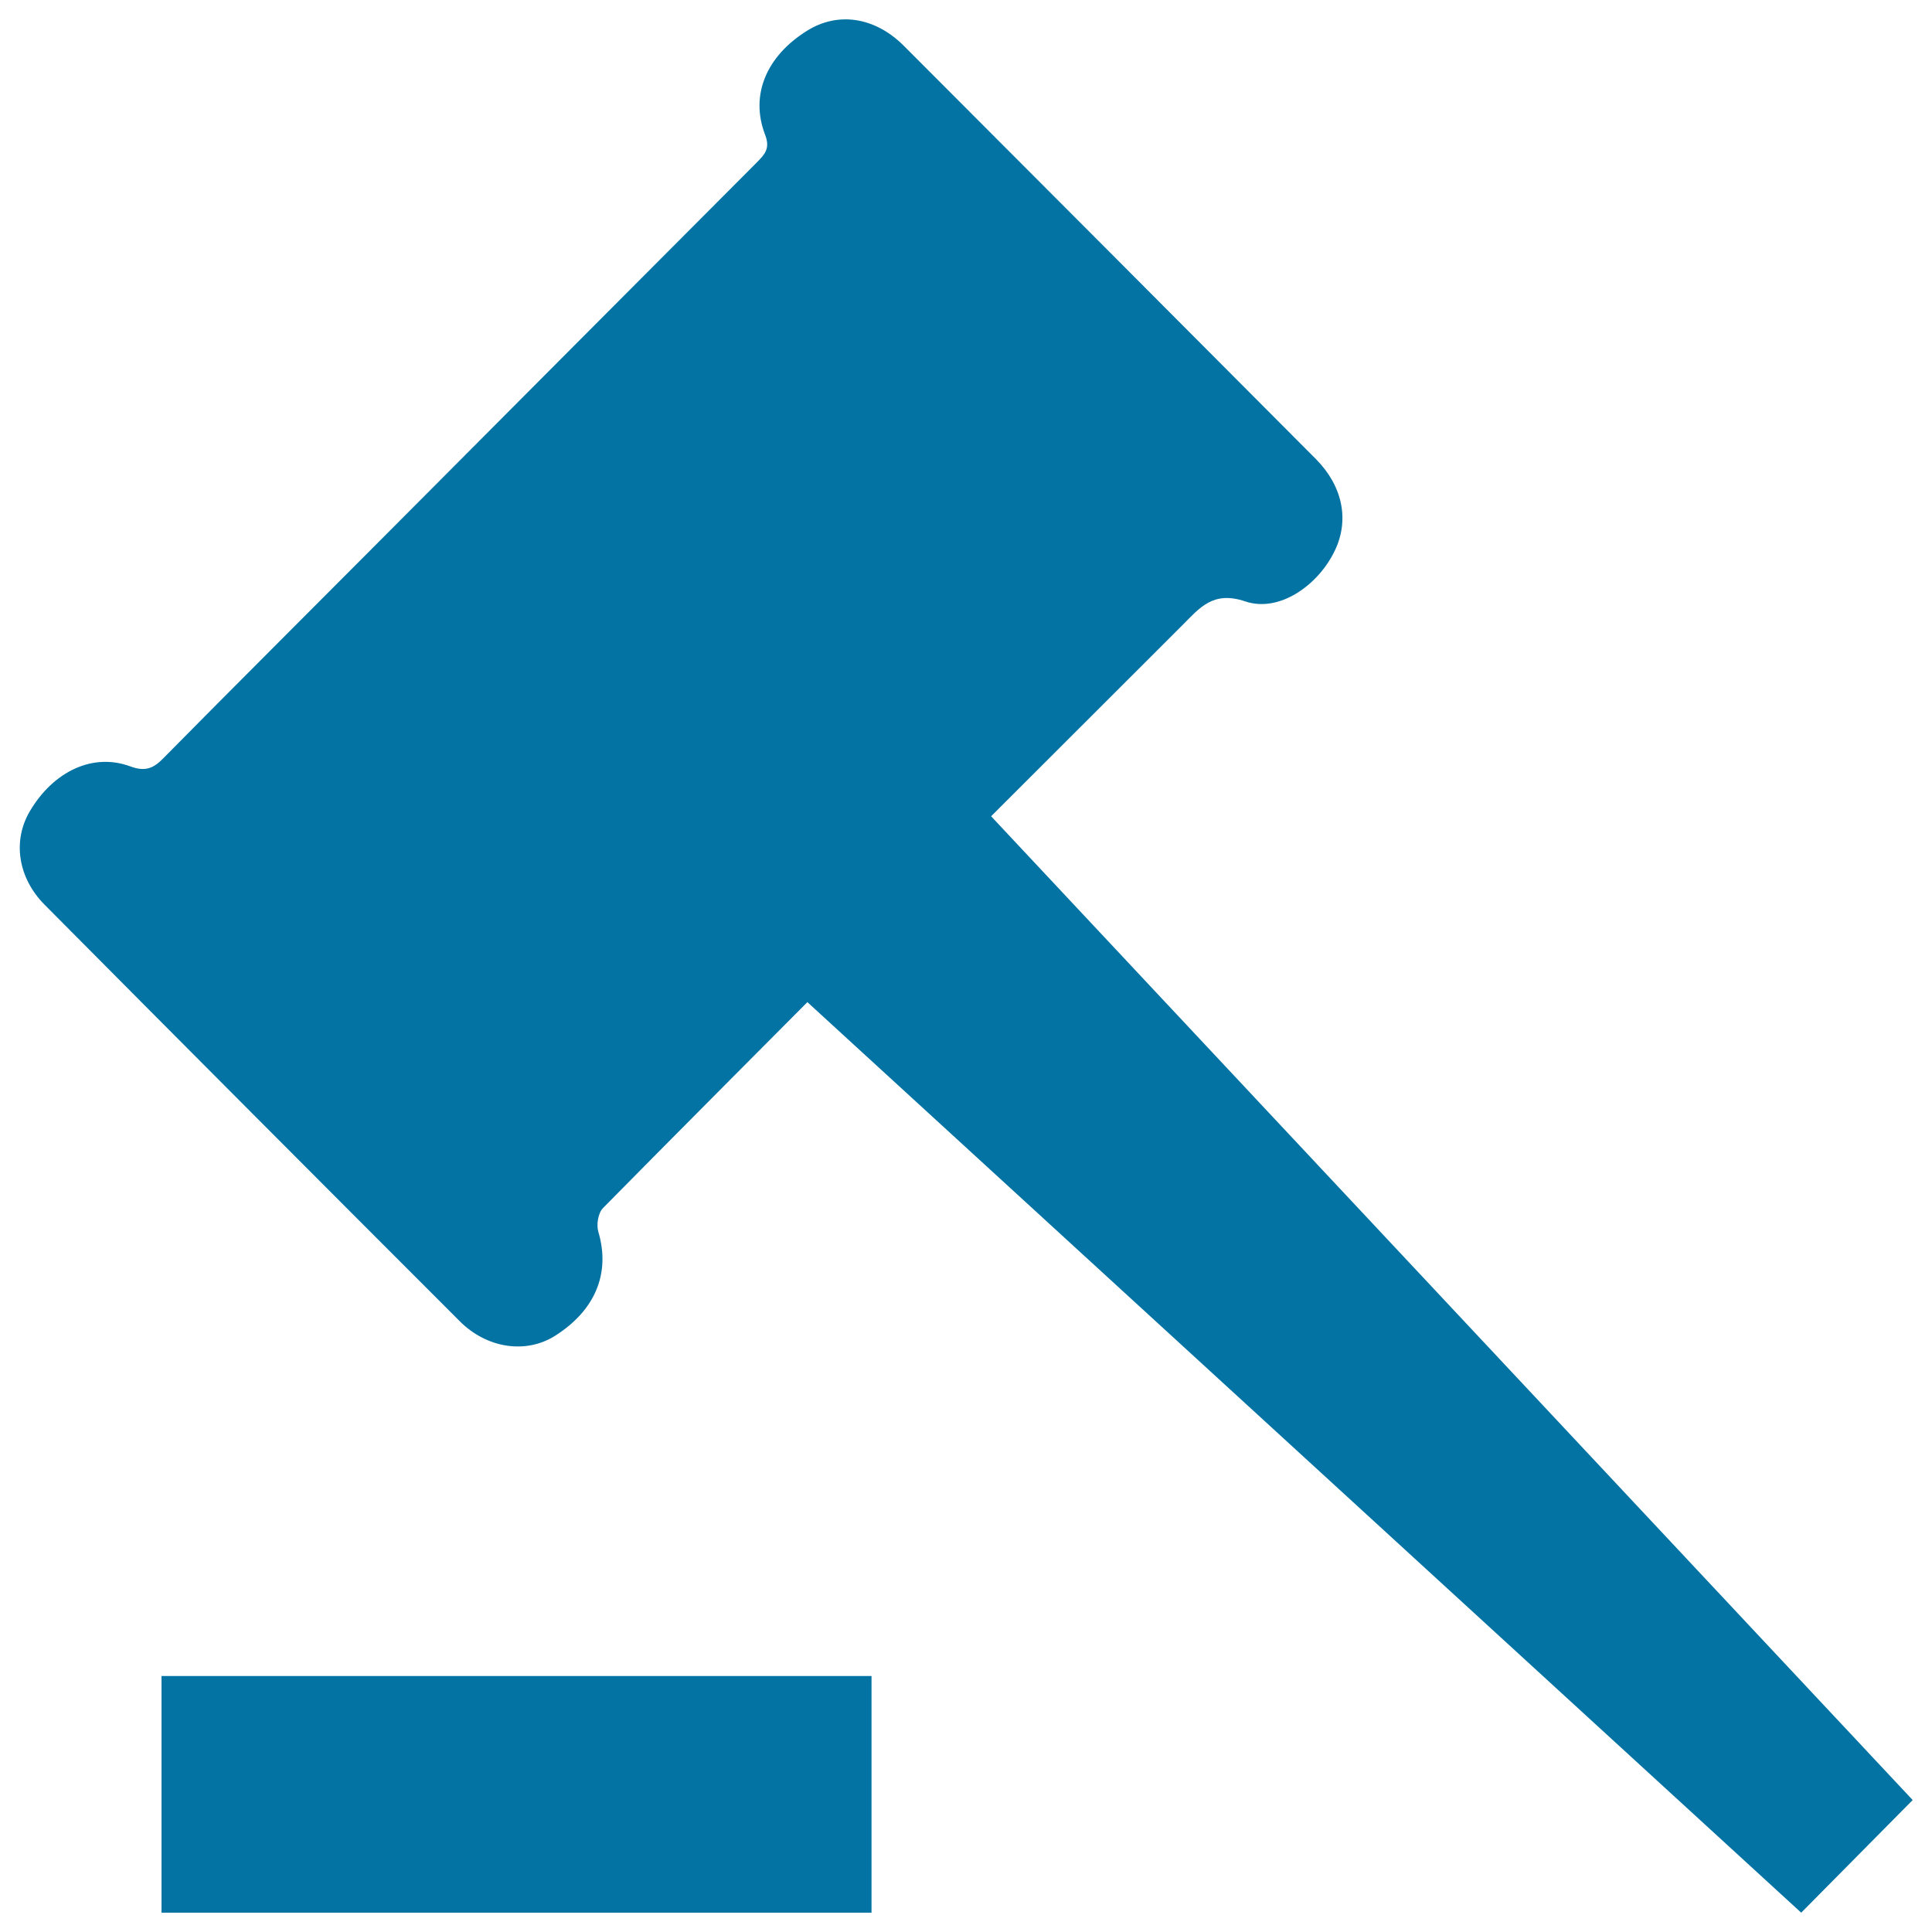 <svg xmlns="http://www.w3.org/2000/svg" viewBox="0 0 1000 1000" style="fill:#0273a2">
<title>Auction SVG icon</title>
<path d="M513,422.5c0,0,95.5-95.4,98.9-98.8c9-9,15.9-18.1,32.7-12.4c17.5,5.9,37.7-8.3,46.3-26.3c7.6-15.8,4.1-33.4-9.8-47.4C610,166.2,538.9,94.9,467.8,23.7c-15-15-34.2-17.8-50.2-7.7c-20.8,13-29.5,33.1-21.6,53.7c2.8,7.2-0.2,10.2-4.2,14.3c-65.5,65.7-131.1,131.5-196.5,197.2c-36.8,37-73.8,73.8-110.5,111c-5.2,5.4-9.4,7.4-17.3,4.5c-19.4-7.2-39.8,2.5-52,23.1c-9.1,15.3-6.3,34.5,7.6,48.5c71.5,72,143.2,143.9,214.9,215.6c14.1,14.1,34.3,17,49.3,7.5c21-13.3,28.7-32.6,22.4-53.8c-1.1-3.7-0.1-9.8,2.4-12.3c26.6-27.1,105.8-106.6,105.8-106.6L932.3,990l57.7-58.3L513,422.5z"/><path d="M83.6,867.5h367.5V990H83.6V867.5z"/>
</svg>